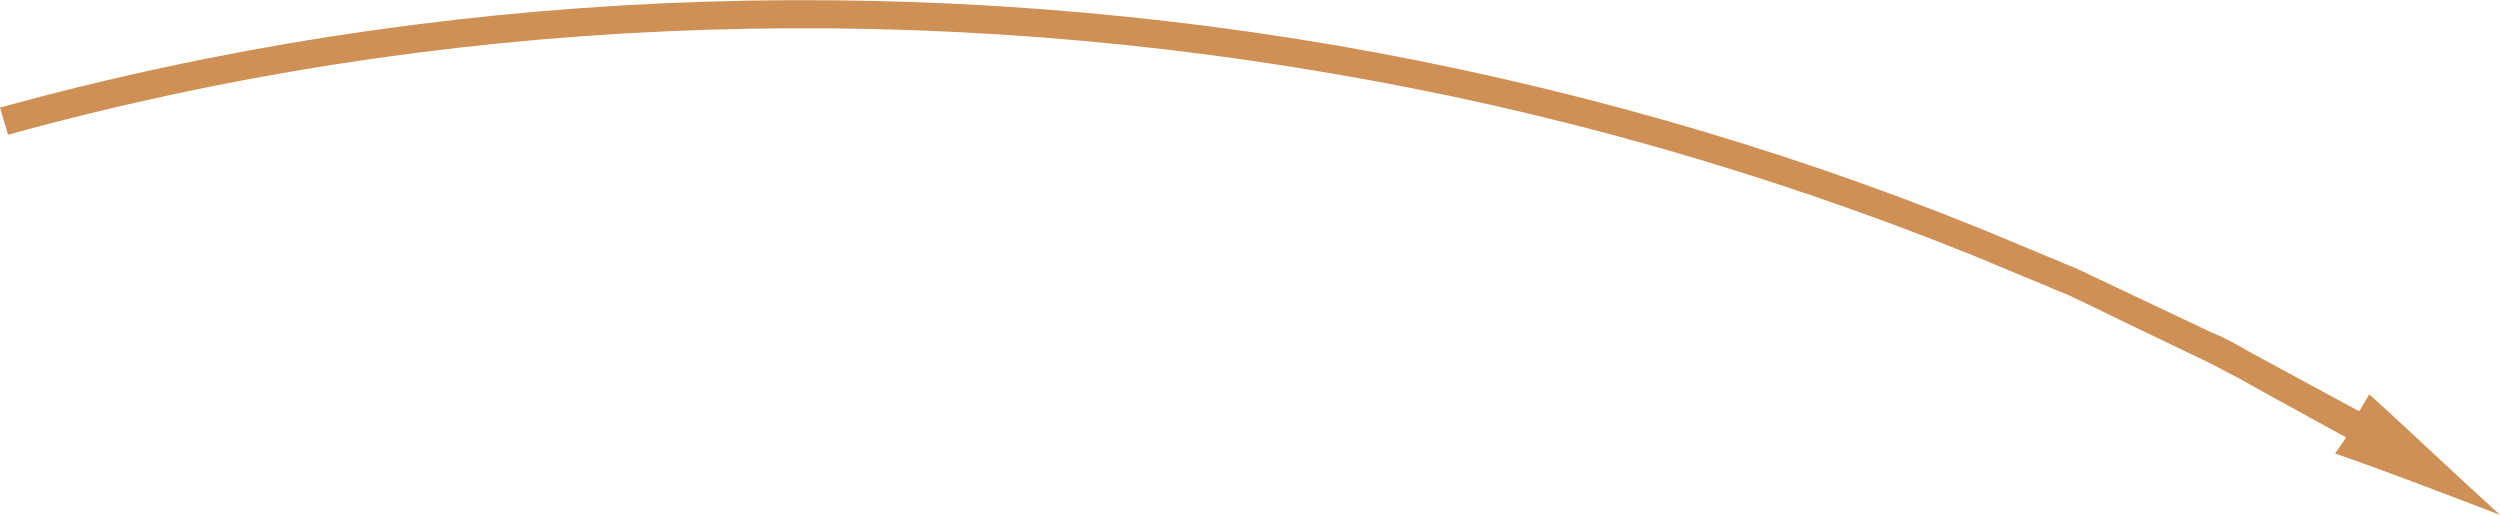 <?xml version="1.0" encoding="UTF-8"?> <!-- Generator: Adobe Illustrator 26.0.2, SVG Export Plug-In . SVG Version: 6.00 Build 0) --> <svg xmlns="http://www.w3.org/2000/svg" xmlns:xlink="http://www.w3.org/1999/xlink" id="Слой_1" x="0px" y="0px" viewBox="0 0 248.6 51.2" style="enable-background:new 0 0 248.6 51.2;" xml:space="preserve"> <style type="text/css"> .st0{fill:#CF9056;} </style> <path class="st0" d="M232.2,45.1c5.5,1.9,10.9,4,16.4,6.1c-4.3-3.9-8.6-8-13-12l-1,1.7l-7.2-3.9l-3.7-2c-1.2-0.7-2.4-1.4-3.7-1.9 l-7.6-3.6l-3.8-1.8l-1.9-0.9c-0.6-0.3-1.3-0.5-1.9-0.8l-7.7-3.2c-20.7-8.4-42.3-14.5-64.3-18.3C88.8-3,43.1-1.2,0,10.7l0.8,2.7 c42.7-11.8,88-13.6,131.6-6.1c21.8,3.7,43.2,9.8,63.8,18.1l7.7,3.2c0.6,0.3,1.3,0.5,1.9,0.8l1.9,0.9l3.7,1.8l7.5,3.6 c1.3,0.6,2.5,1.3,3.7,1.9l3.6,2l7.1,3.9L232.2,45.1z"></path> </svg> 